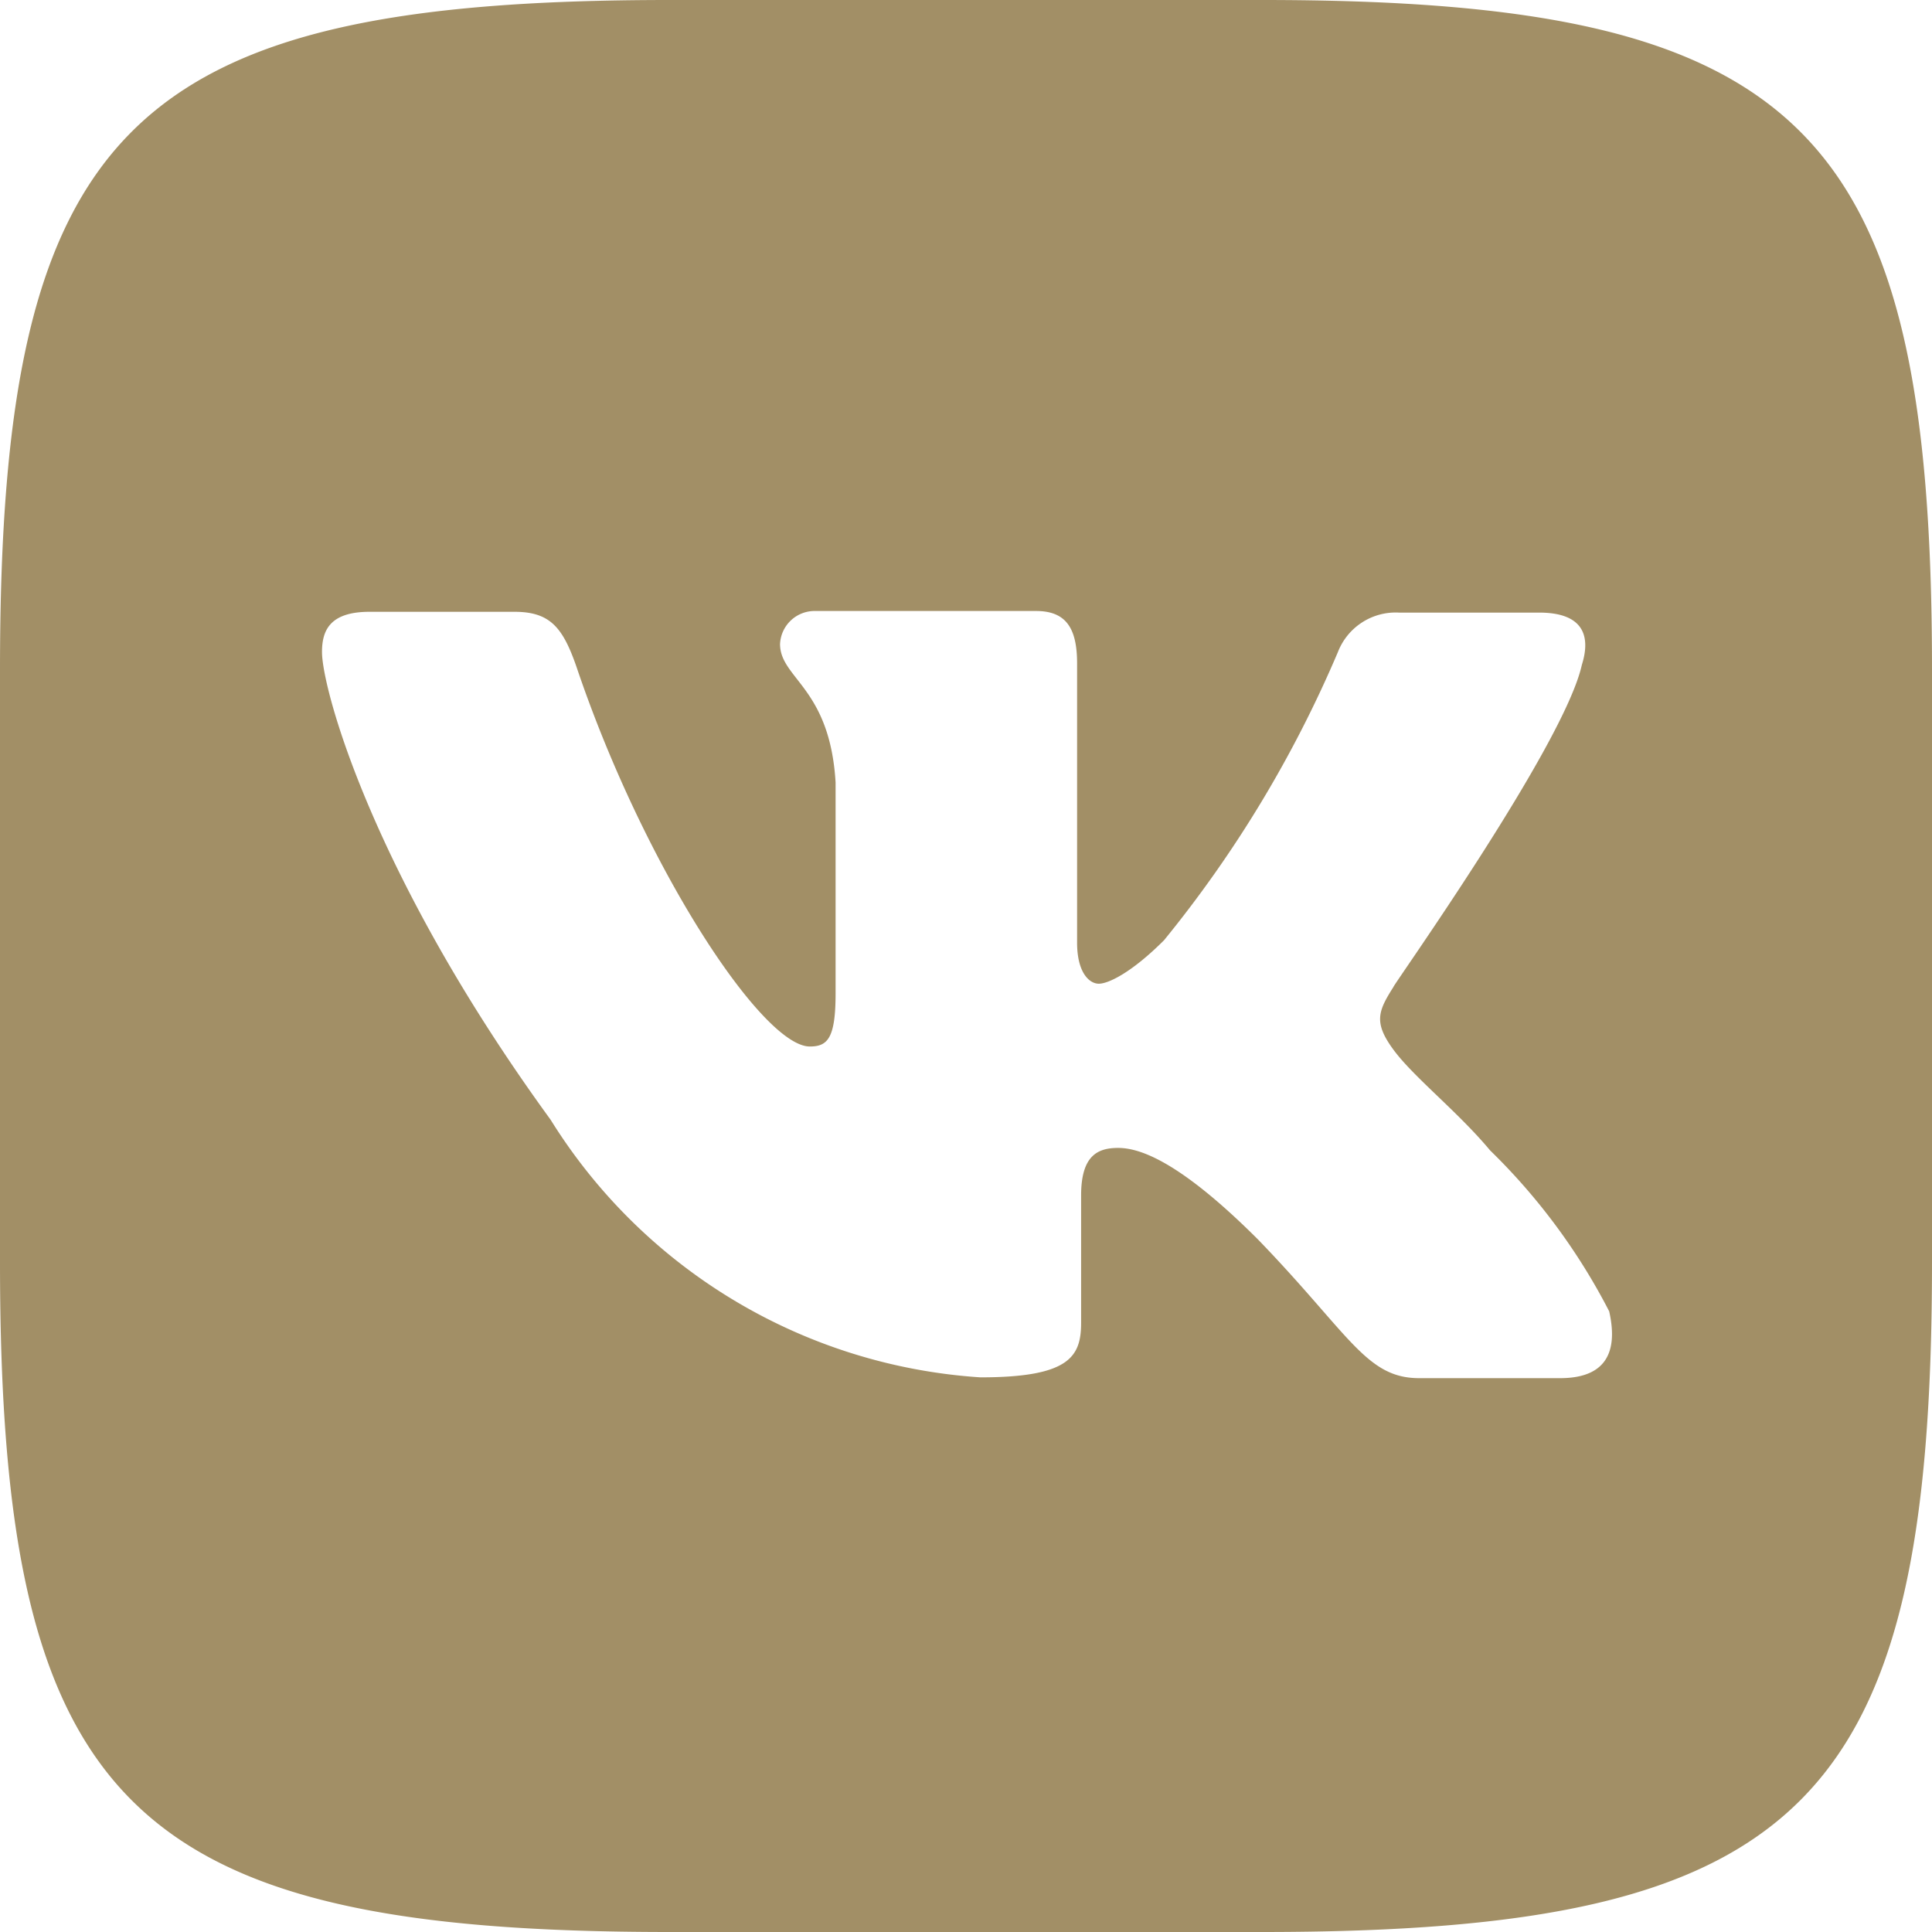 <?xml version="1.0" encoding="UTF-8" standalone="no"?>
<svg
   xmlns:dc="http://purl.org/dc/elements/1.1/"
   xmlns:cc="http://creativecommons.org/ns#"
   xmlns:rdf="http://www.w3.org/1999/02/22-rdf-syntax-ns#"
   xmlns:svg="http://www.w3.org/2000/svg"
   xmlns="http://www.w3.org/2000/svg"
   xmlns:sodipodi="http://sodipodi.sourceforge.net/DTD/sodipodi-0.dtd"
   xmlns:inkscape="http://www.inkscape.org/namespaces/inkscape"
   id="Layer_1"
   data-name="Layer 1"
   viewBox="0 0 24 24"
   version="1.1"
   sodipodi:docname="pinta-icon-vk.svg"
   inkscape:version="0.92.3 (2405546, 2018-03-11)">
  <sodipodi:namedview
     pagecolor="#ffffff"
     bordercolor="#666666"
     borderopacity="1"
     objecttolerance="10"
     gridtolerance="10"
     guidetolerance="10"
     inkscape:pageopacity="0"
     inkscape:pageshadow="2"
     inkscape:window-width="1920"
     inkscape:window-height="1017"
     id="namedview11"
     showgrid="false"
     inkscape:zoom="9.8333333"
     inkscape:cx="12"
     inkscape:cy="12"
     inkscape:window-x="1912"
     inkscape:window-y="-8"
     inkscape:window-maximized="1"
     inkscape:current-layer="Layer_1" />
  <defs
     id="defs4">
    <style
       id="style2">.cls-1{fill:#4680c2;}</style>
  </defs>
  <title
     id="title6">pinta-icon-vk</title>
  <path
     class="cls-1"
     d="M15.68,0H8.32C1.59,0,0,1.59,0,8.32v7.36C0,22.41,1.59,24,8.32,24h7.36C22.41,24,24,22.41,24,15.68V8.32C24,1.59,22.41,0,15.68,0Zm3.7,17.12H17.63c-.66,0-.86-.54-2-1.72-1-1-1.49-1.14-1.74-1.14s-.46.09-.46.59v1.58c0,.42-.14.68-1.25.68a6.81,6.81,0,0,1-5.34-3.2C4.62,10.86,4,8.55,4,8.1c0-.26.09-.5.59-.5H6.39c.44,0,.6.19.77.68C8,10.77,9.47,13,10.06,13c.22,0,.32-.1.32-.66V9.72C10.31,8.54,9.69,8.43,9.69,8a.43.43,0,0,1,.44-.41h2.74c.37,0,.51.21.51.65v3.47c0,.37.15.51.27.51s.41-.14.81-.54a14.86,14.86,0,0,0,2.16-3.58.77.77,0,0,1,.76-.49h1.74c.53,0,.65.27.53.65-.22,1-2.36,4-2.34,4-.19.3-.25.44,0,.78s.8.77,1.2,1.25a7.73,7.73,0,0,1,1.48,2C20.12,16.87,19.88,17.12,19.38,17.12Z"
     id="path8"
     style="fill:#a28f66;fill-opacity:1" />
</svg>
